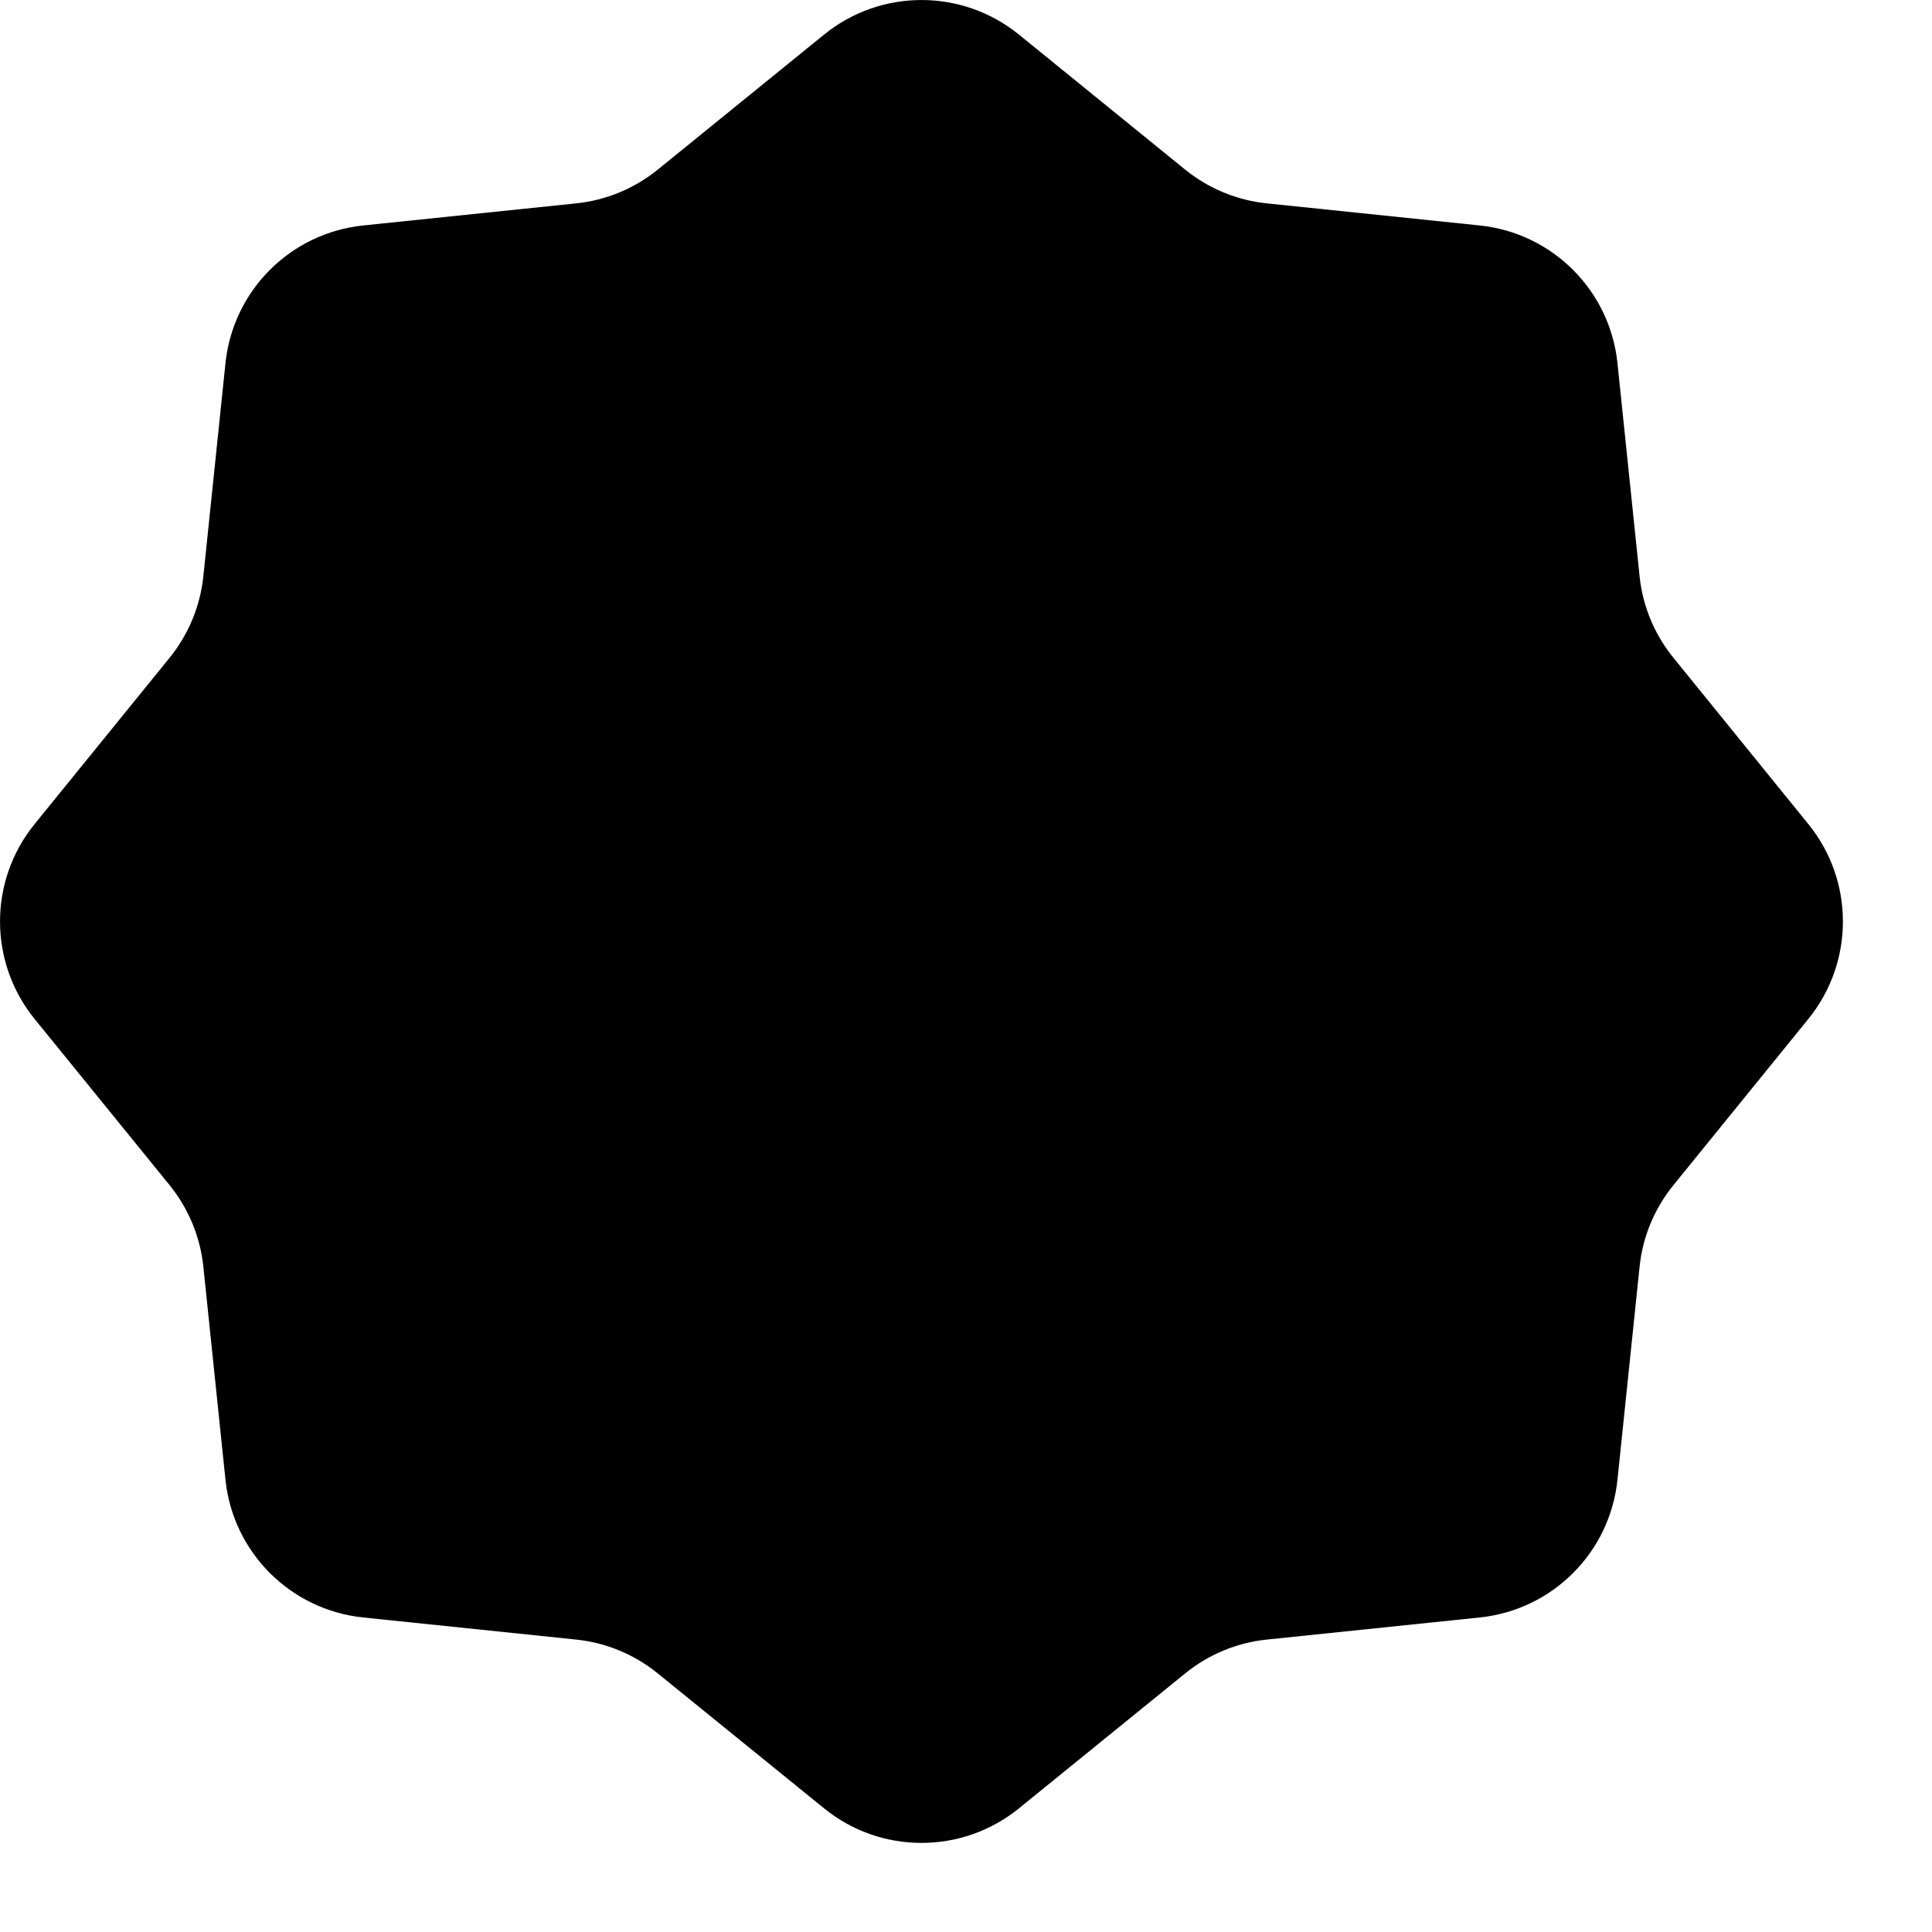 <svg width="20" height="20" viewBox="0 0 20 20" fill="none" xmlns="http://www.w3.org/2000/svg">
<path fill-rule="evenodd" clip-rule="evenodd" d="M8.531 0.358C9.118 -0.119 9.96 -0.119 10.548 0.358L12.269 1.756C12.51 1.951 12.803 2.073 13.112 2.105L15.318 2.334C16.071 2.412 16.666 3.007 16.744 3.76L16.973 5.966C17.005 6.275 17.127 6.568 17.323 6.809L18.72 8.531C19.197 9.118 19.197 9.96 18.72 10.548L17.323 12.269C17.127 12.51 17.005 12.803 16.973 13.112L16.744 15.318C16.666 16.071 16.071 16.666 15.318 16.744L13.112 16.973C12.803 17.005 12.51 17.127 12.269 17.323L10.548 18.72C9.96 19.197 9.118 19.197 8.531 18.72L6.809 17.323C6.568 17.127 6.275 17.005 5.966 16.973L3.76 16.744C3.007 16.666 2.412 16.071 2.334 15.318L2.105 13.112C2.073 12.803 1.951 12.51 1.756 12.269L0.358 10.548C-0.119 9.96 -0.119 9.118 0.358 8.531L1.756 6.809C1.951 6.568 2.073 6.275 2.105 5.966L2.334 3.76C2.412 3.007 3.007 2.412 3.76 2.334L5.966 2.105C6.275 2.073 6.568 1.951 6.809 1.756L8.531 0.358Z" fill="black"/>
</svg>
